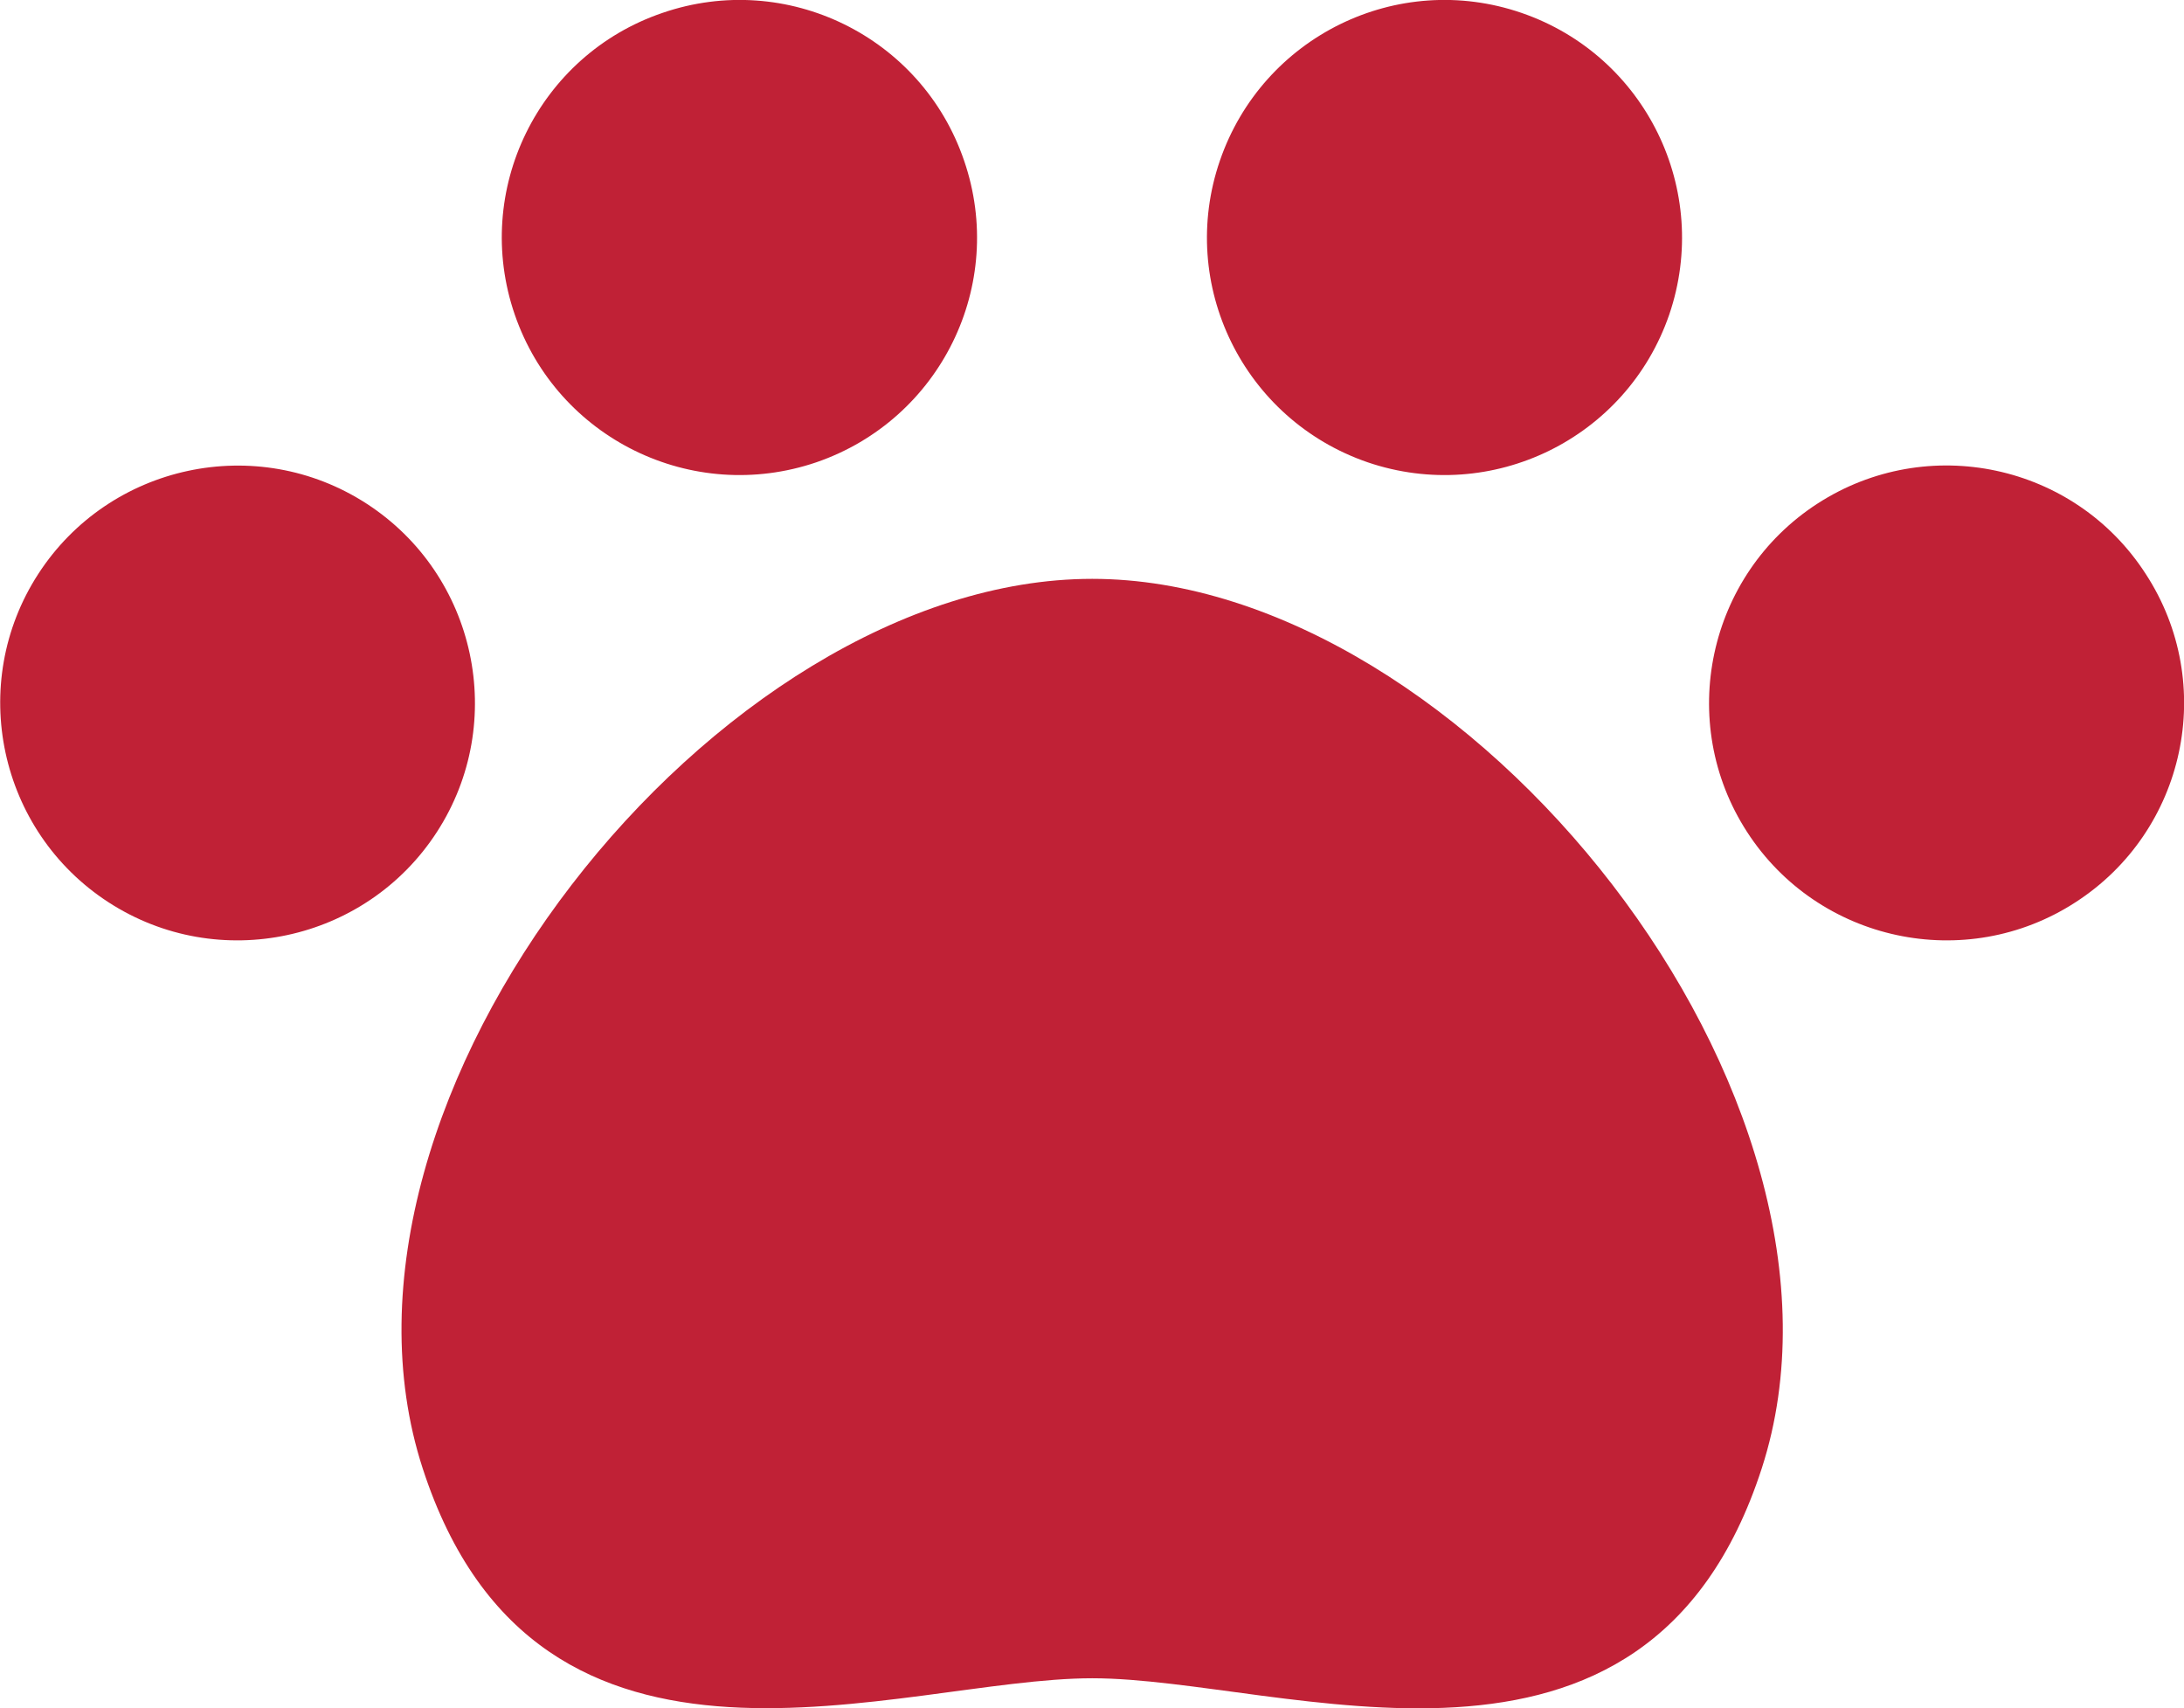 <?xml version="1.0" encoding="utf-8"?>
<!-- Generator: Adobe Illustrator 26.0.2, SVG Export Plug-In . SVG Version: 6.00 Build 0)  -->
<svg version="1.1" id="レイヤー_1" xmlns="http://www.w3.org/2000/svg" xmlns:xlink="http://www.w3.org/1999/xlink" x="0px"
	 y="0px" viewBox="0 0 49.09 38.39" style="enable-background:new 0 0 49.09 38.39;" xml:space="preserve">
<style type="text/css">
	.st0{fill:#C02136;}
</style>
<path class="st0" d="M18.35,10.39c2.79-0.96,4.28-3.99,3.32-6.78c-0.95-2.79-3.99-4.28-6.78-3.32c-2.79,0.95-4.28,3.99-3.32,6.78
	C12.53,9.86,15.56,11.34,18.35,10.39z"/>
<path class="st0" d="M9.82,18.7L9.82,18.7c1.6-2.47,0.89-5.78-1.58-7.38c-2.47-1.6-5.78-0.89-7.38,1.58v0
	c-1.6,2.47-0.89,5.78,1.58,7.38C4.91,21.88,8.22,21.17,9.82,18.7z"/>
<path class="st0" d="M30.74,10.39c2.79,0.95,5.82-0.53,6.78-3.32c0.95-2.79-0.53-5.82-3.32-6.78c-2.79-0.96-5.82,0.53-6.78,3.32
	C26.46,6.4,27.95,9.43,30.74,10.39z"/>
<path class="st0" d="M24.55,13.01C16.11,13.01,6.8,24.69,9.5,33c2.6,8.02,10.73,4.72,15.05,4.72c4.32,0,12.45,3.31,15.05-4.72
	C42.29,24.69,32.98,13.01,24.55,13.01z"/>
<path class="st0" d="M48.23,12.9L48.23,12.9c-1.6-2.48-4.91-3.18-7.38-1.58c-2.47,1.6-3.18,4.91-1.58,7.38v0
	c1.6,2.47,4.91,3.18,7.38,1.58C49.13,18.68,49.84,15.37,48.23,12.9z"/>
</svg>

